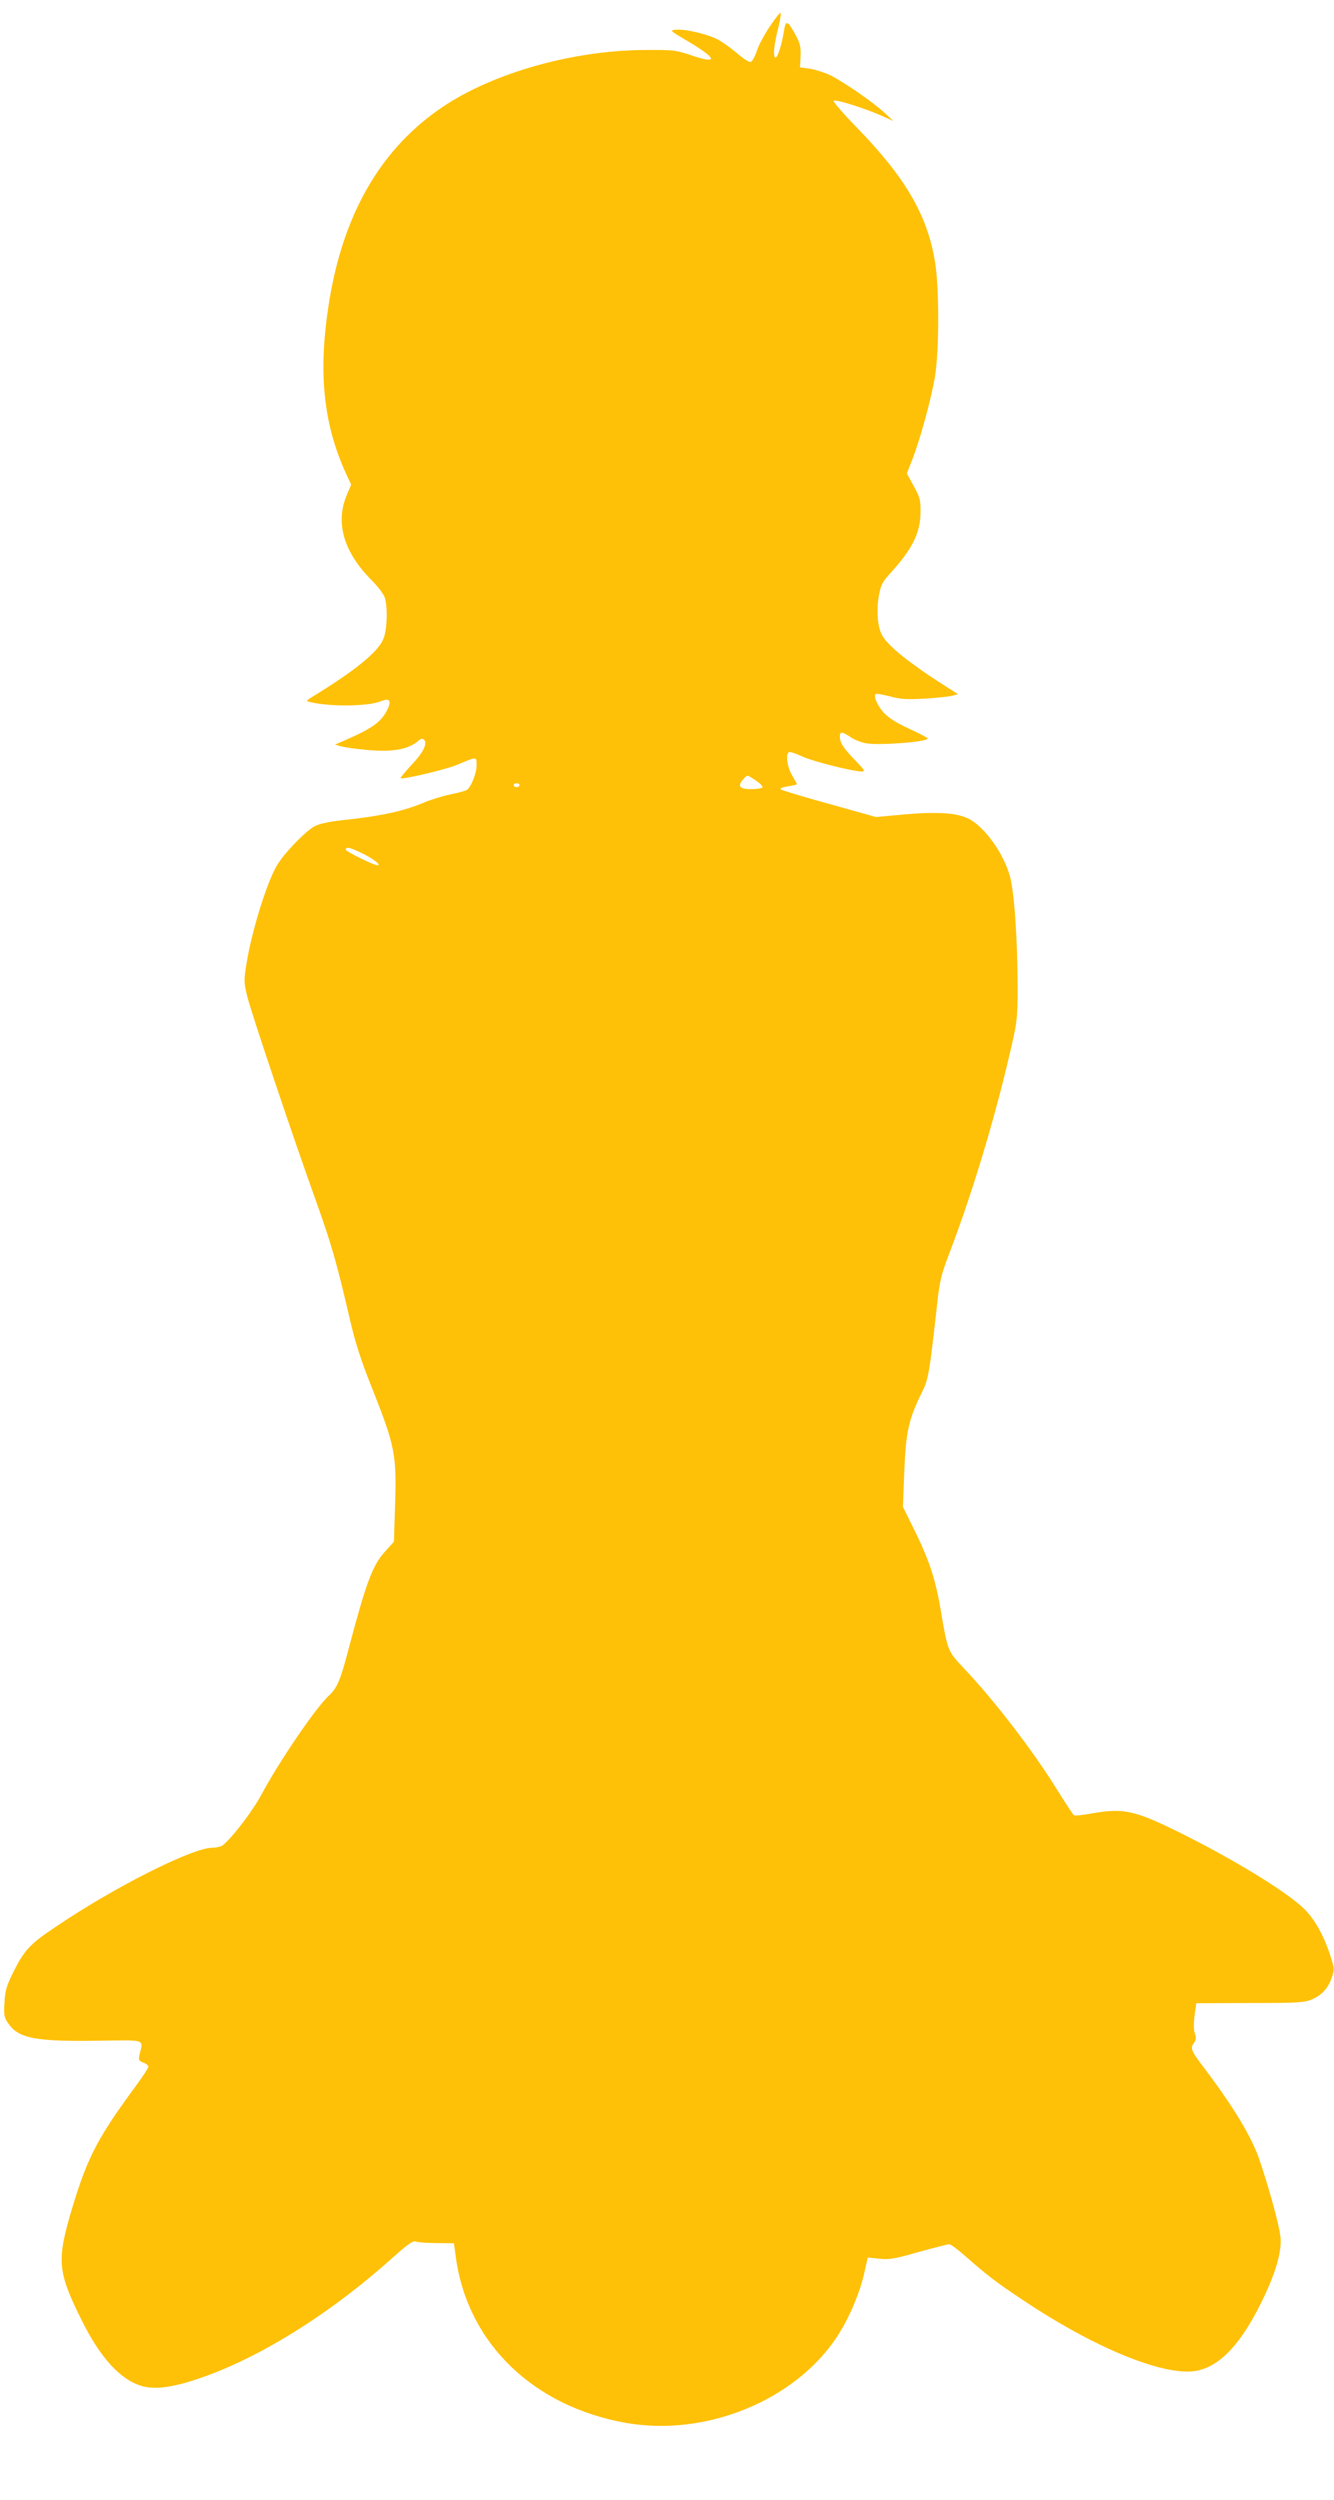 <?xml version="1.0" standalone="no"?>
<!DOCTYPE svg PUBLIC "-//W3C//DTD SVG 20010904//EN"
 "http://www.w3.org/TR/2001/REC-SVG-20010904/DTD/svg10.dtd">
<svg version="1.0" xmlns="http://www.w3.org/2000/svg"
 width="683pt" height="1280pt" viewBox="0 0 683 1280"
 preserveAspectRatio="xMidYMid meet">
<g transform="translate(0,1280) scale(0.1,-0.1)"
fill="#ffc107" stroke="none">
<path d="M3943 12667 c-28 -41 -59 -99 -68 -127 -9 -28 -23 -54 -31 -57 -8 -3
-39 17 -71 45 -32 27 -77 59 -100 71 -54 27 -165 53 -211 49 -35 -3 -34 -4 56
-57 153 -90 163 -122 24 -75 -83 28 -95 29 -247 28 -363 -3 -766 -116 -1025
-289 -315 -210 -510 -542 -584 -995 -59 -361 -32 -630 88 -890 l24 -51 -24
-57 c-58 -141 -13 -291 130 -434 32 -32 61 -71 67 -90 15 -55 11 -169 -10
-213 -30 -67 -147 -161 -361 -292 -34 -21 -34 -22 -10 -28 102 -24 296 -22
361 5 44 19 55 2 31 -46 -33 -63 -77 -94 -227 -159 l-40 -17 30 -9 c17 -5 74
-13 128 -18 136 -13 217 1 270 47 12 11 21 12 28 5 19 -19 -3 -65 -64 -129
-33 -36 -58 -66 -56 -68 9 -9 230 44 289 68 104 44 100 44 100 -3 0 -41 -29
-113 -51 -126 -6 -4 -43 -14 -82 -22 -40 -8 -101 -27 -137 -42 -105 -45 -225
-70 -423 -91 -60 -6 -113 -18 -136 -30 -21 -10 -73 -56 -115 -102 -61 -66 -83
-99 -111 -167 -47 -112 -100 -297 -121 -423 -16 -96 -16 -106 1 -176 19 -81
239 -735 355 -1057 75 -210 104 -309 169 -590 30 -130 58 -218 119 -370 113
-284 123 -335 115 -581 l-6 -197 -47 -52 c-63 -69 -96 -160 -186 -500 -40
-154 -58 -198 -99 -235 -67 -61 -255 -337 -346 -507 -45 -84 -147 -218 -198
-260 -8 -7 -33 -13 -54 -13 -101 0 -501 -201 -799 -403 -135 -90 -163 -120
-220 -234 -34 -68 -42 -95 -45 -155 -4 -64 -2 -77 19 -107 52 -77 139 -94 458
-89 252 3 233 10 215 -69 -7 -29 -5 -34 19 -43 14 -5 26 -15 26 -21 0 -6 -29
-50 -64 -98 -192 -260 -246 -362 -322 -611 -85 -282 -82 -334 42 -585 97 -196
199 -308 310 -341 67 -19 154 -8 288 37 308 103 673 330 995 619 77 69 107 90
119 84 9 -4 57 -8 106 -8 l90 -1 11 -80 c63 -435 398 -757 872 -840 407 -71
861 114 1077 439 59 89 114 216 138 316 l21 92 58 -6 c49 -6 79 -1 201 34 80
22 151 40 158 40 7 0 43 -26 79 -58 116 -102 163 -138 291 -223 367 -247 724
-394 890 -368 125 20 238 141 349 374 65 136 94 240 87 312 -6 60 -59 253
-110 402 -40 115 -136 273 -288 473 -61 81 -65 92 -44 121 10 13 11 25 4 45
-7 17 -7 50 -2 92 l9 64 275 1 c246 0 280 2 318 19 51 22 83 58 102 115 13 39
12 47 -14 124 -33 97 -80 178 -133 228 -87 83 -332 234 -588 364 -271 137
-327 151 -499 120 -44 -8 -83 -12 -87 -9 -4 2 -43 61 -86 130 -127 205 -322
458 -480 625 -81 86 -81 85 -118 304 -28 160 -59 253 -145 425 l-47 95 7 185
c8 200 23 266 91 403 31 62 37 94 70 387 20 187 23 201 74 335 111 292 221
655 299 985 45 192 46 199 46 365 0 245 -17 489 -39 568 -33 120 -132 257
-215 297 -61 29 -162 35 -330 20 l-141 -13 -239 67 c-132 36 -244 70 -249 75
-5 5 10 11 37 15 25 4 46 9 46 11 0 1 -11 23 -25 46 -28 49 -34 119 -11 119 7
0 38 -11 68 -25 54 -24 255 -75 300 -75 19 0 15 7 -34 58 -60 62 -78 89 -78
121 0 27 11 26 55 -3 20 -14 57 -28 82 -32 73 -11 313 8 313 25 0 4 -43 26
-95 50 -64 29 -106 56 -130 82 -33 37 -54 84 -42 96 4 3 36 -3 72 -12 53 -15
87 -17 178 -12 61 4 125 10 142 15 l30 8 -30 19 c-210 132 -330 227 -360 285
-22 43 -28 123 -16 196 11 60 18 74 62 122 109 120 151 203 152 307 1 63 -2
77 -34 135 l-36 66 29 74 c39 101 92 293 114 415 23 133 24 468 0 602 -41 238
-153 427 -402 683 -69 71 -121 131 -115 134 12 8 154 -37 241 -75 l65 -29 -50
46 c-61 55 -202 152 -272 188 -29 14 -76 29 -105 34 l-52 7 3 57 c2 47 -3 67
-25 108 -40 74 -51 79 -59 28 -12 -77 -35 -149 -46 -142 -12 7 -6 67 17 157 8
33 13 64 11 70 -2 6 -26 -24 -54 -66z m-73 -3863 c22 -15 37 -30 34 -35 -3 -5
-30 -9 -60 -9 -59 0 -70 15 -37 52 20 22 16 23 63 -8z m-1210 -24 c0 -5 -7
-10 -15 -10 -8 0 -15 5 -15 10 0 6 7 10 15 10 8 0 15 -4 15 -10z m-803 -350
c58 -29 97 -60 76 -60 -20 0 -163 71 -163 80 0 17 25 11 87 -20z"/>
</g>
</svg>
